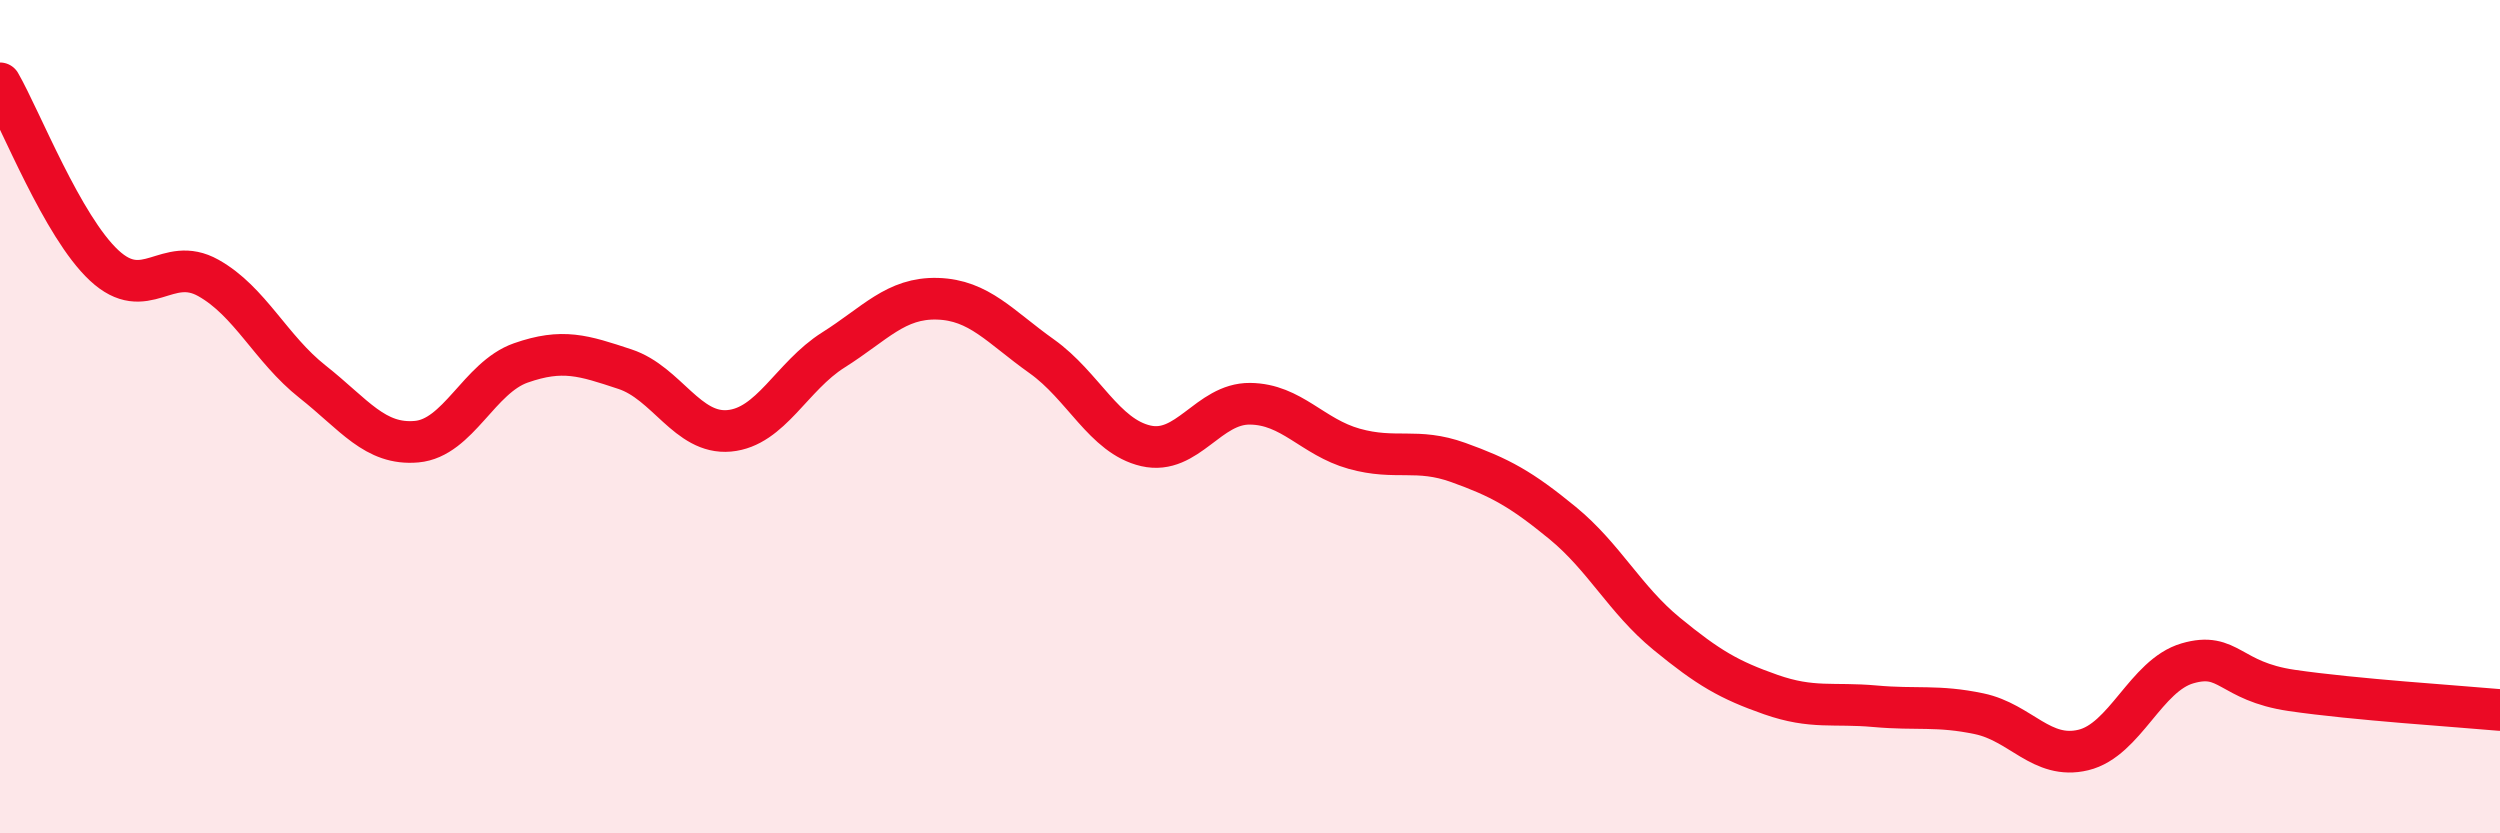 
    <svg width="60" height="20" viewBox="0 0 60 20" xmlns="http://www.w3.org/2000/svg">
      <path
        d="M 0,2 C 0.5,2.87 1.5,5.44 2.5,6.37 C 3.5,7.3 4,6.11 5,6.67 C 6,7.23 6.5,8.37 7.5,9.16 C 8.5,9.95 9,10.69 10,10.6 C 11,10.51 11.5,9.06 12.5,8.71 C 13.5,8.36 14,8.53 15,8.86 C 16,9.19 16.5,10.43 17.5,10.34 C 18.5,10.25 19,9.03 20,8.4 C 21,7.77 21.5,7.14 22.5,7.17 C 23.5,7.2 24,7.84 25,8.55 C 26,9.26 26.5,10.47 27.5,10.7 C 28.5,10.93 29,9.68 30,9.69 C 31,9.7 31.5,10.49 32.5,10.77 C 33.5,11.05 34,10.74 35,11.1 C 36,11.46 36.5,11.73 37.5,12.55 C 38.5,13.37 39,14.39 40,15.21 C 41,16.03 41.5,16.32 42.5,16.67 C 43.5,17.02 44,16.86 45,16.95 C 46,17.04 46.5,16.92 47.5,17.13 C 48.5,17.34 49,18.24 50,18 C 51,17.76 51.5,16.21 52.5,15.92 C 53.5,15.63 53.5,16.35 55,16.57 C 56.5,16.79 59,16.95 60,17.04L60 20L0 20Z"
        fill="#EB0A25"
        opacity="0.1"
        stroke-linecap="round"
        stroke-linejoin="round"
      />
      <path
        d="M 0,2 C 0.5,2.87 1.5,5.44 2.5,6.37 C 3.5,7.3 4,6.11 5,6.67 C 6,7.23 6.5,8.37 7.5,9.16 C 8.5,9.95 9,10.69 10,10.6 C 11,10.51 11.5,9.06 12.5,8.71 C 13.5,8.36 14,8.53 15,8.86 C 16,9.19 16.5,10.43 17.5,10.34 C 18.5,10.25 19,9.03 20,8.4 C 21,7.77 21.5,7.14 22.5,7.17 C 23.5,7.2 24,7.84 25,8.55 C 26,9.26 26.5,10.47 27.5,10.7 C 28.5,10.93 29,9.68 30,9.69 C 31,9.7 31.5,10.49 32.5,10.77 C 33.5,11.05 34,10.74 35,11.1 C 36,11.46 36.5,11.73 37.5,12.55 C 38.5,13.37 39,14.39 40,15.21 C 41,16.03 41.5,16.32 42.5,16.67 C 43.5,17.02 44,16.86 45,16.95 C 46,17.04 46.5,16.92 47.5,17.13 C 48.5,17.34 49,18.24 50,18 C 51,17.76 51.5,16.21 52.5,15.92 C 53.5,15.63 53.5,16.35 55,16.57 C 56.5,16.79 59,16.95 60,17.04"
        stroke="#EB0A25"
        stroke-width="1"
        fill="none"
        stroke-linecap="round"
        stroke-linejoin="round"
      />
    </svg>
  